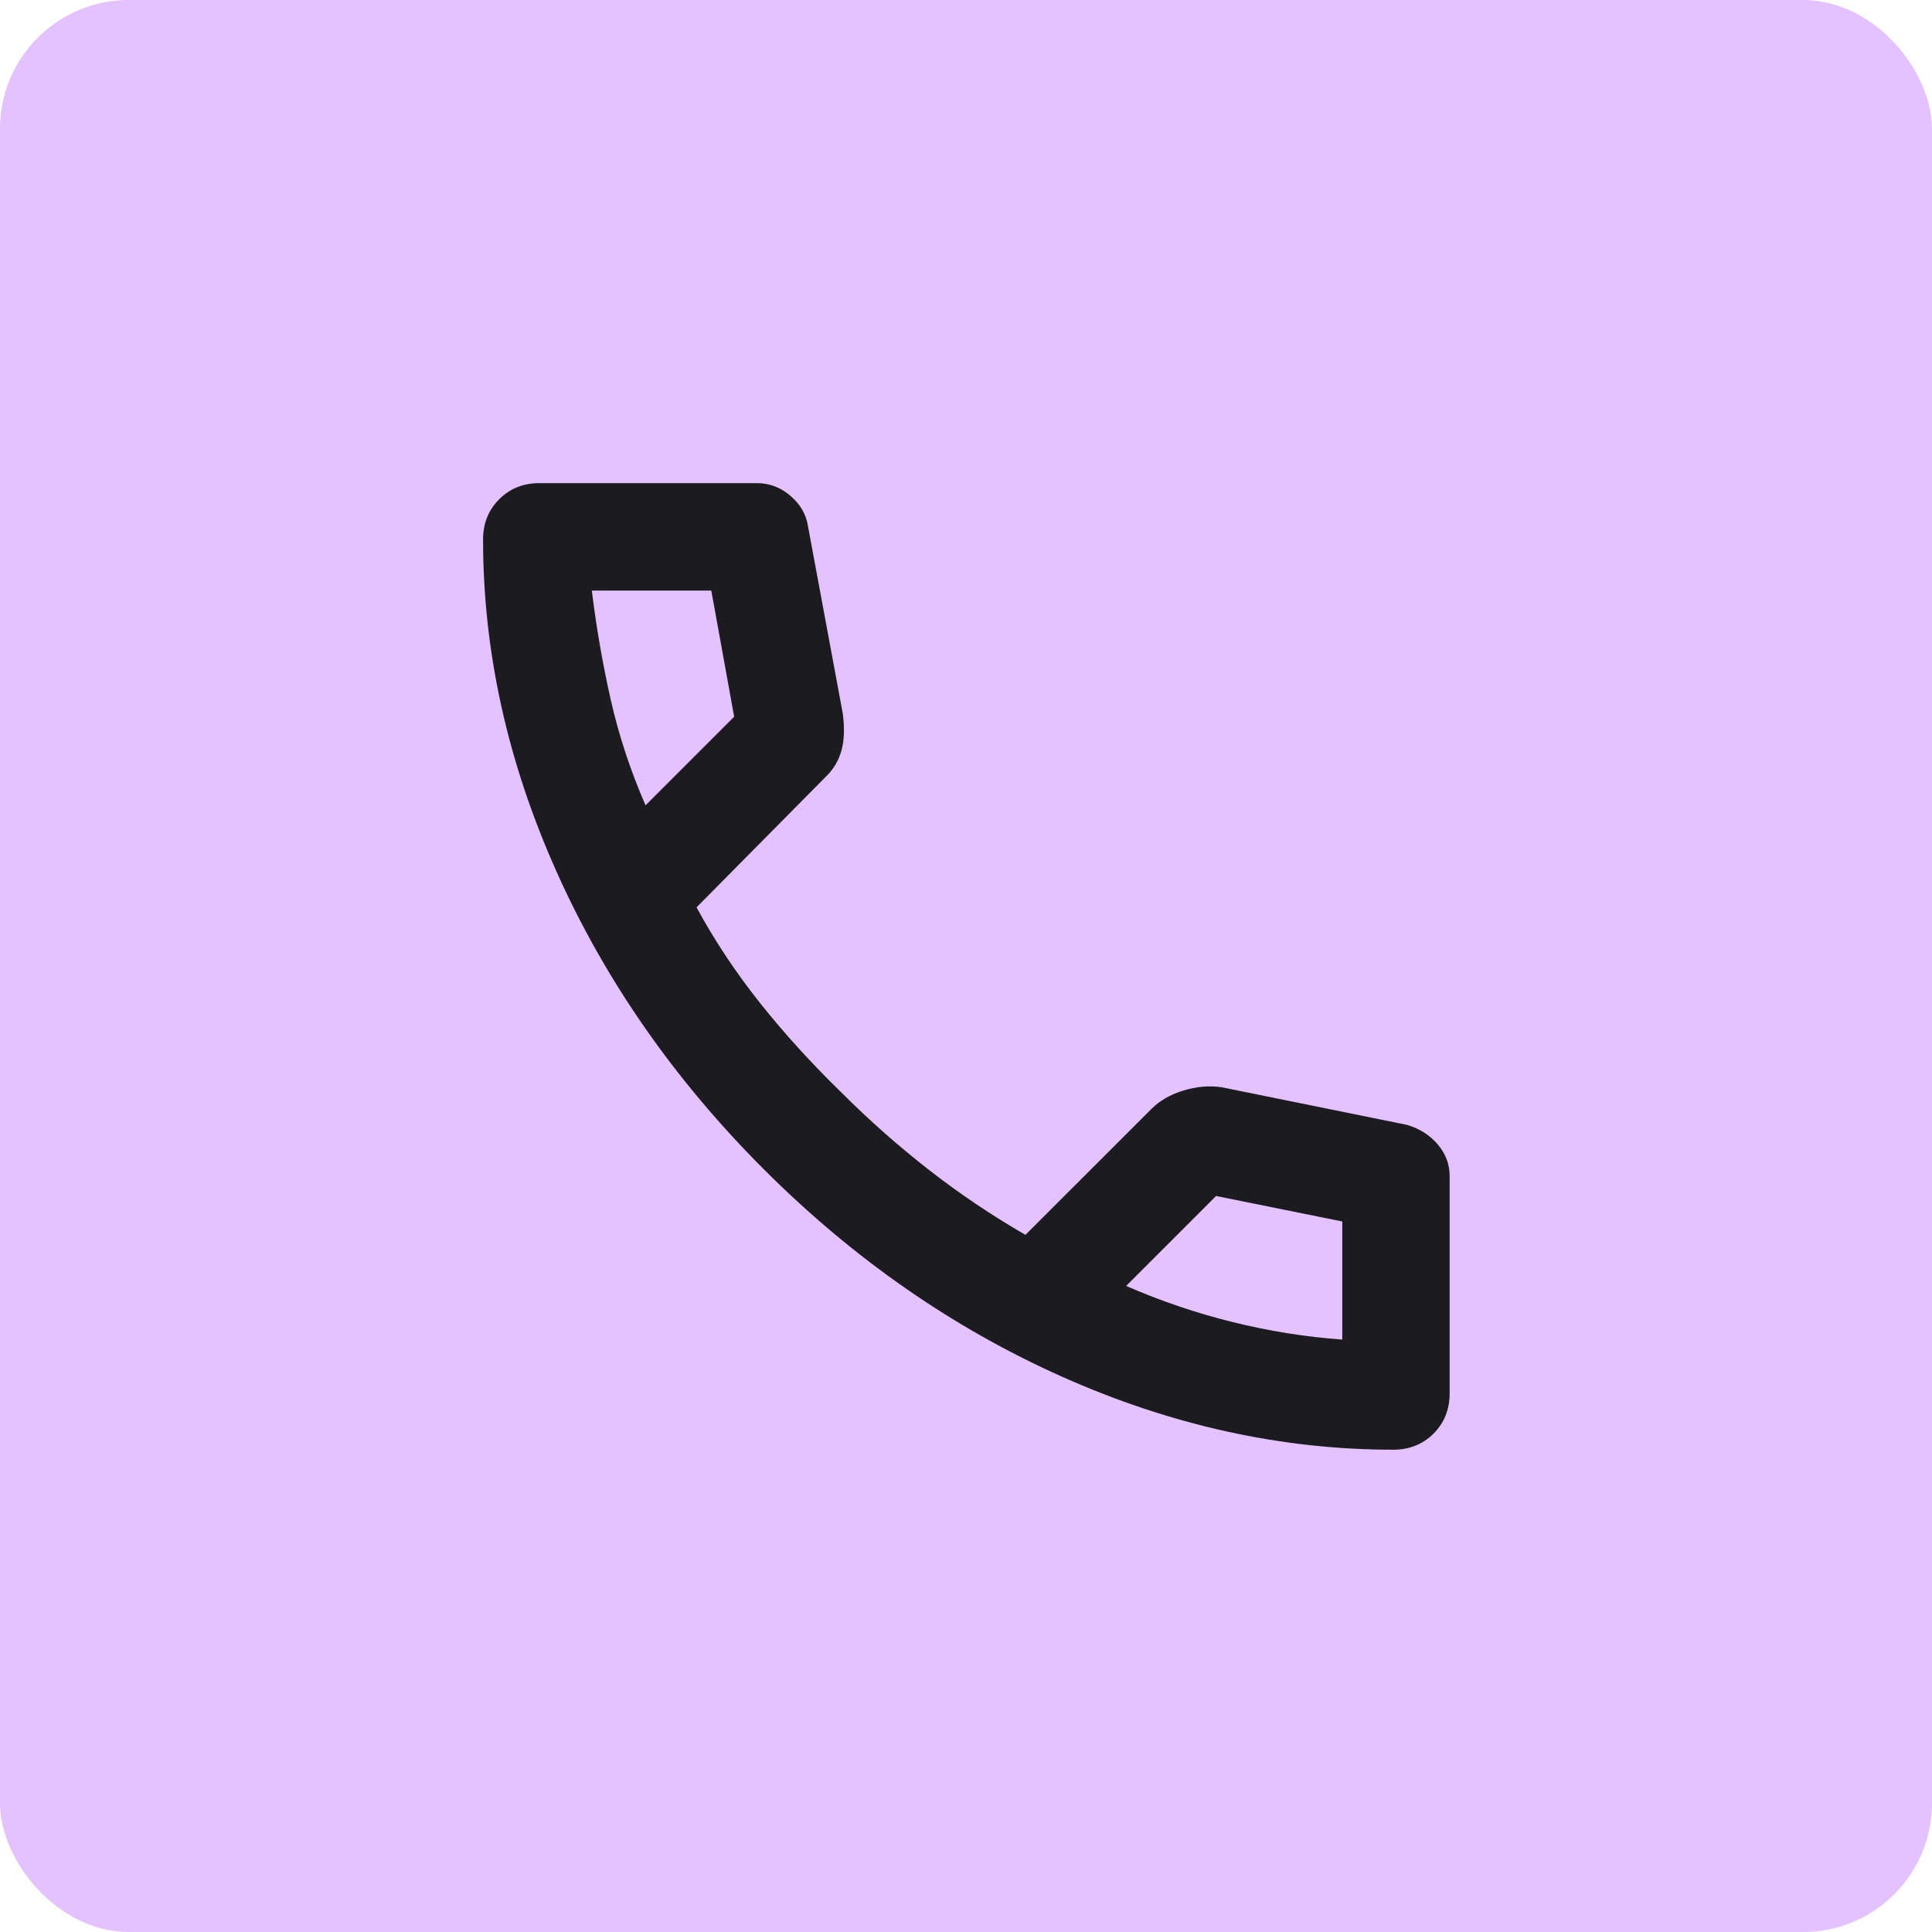 <svg width="30" height="30" viewBox="0 0 30 30" fill="none" xmlns="http://www.w3.org/2000/svg">
<rect width="30" height="30" rx="2" fill="#E4C1FF"/>
<mask id="mask0_4467_466" style="mask-type:alpha" maskUnits="userSpaceOnUse" x="5" y="5" width="21" height="21">
<rect x="5" y="5" width="20.012" height="20.012" fill="#D9D9D9"/>
</mask>
<g mask="url(#mask0_4467_466)">
<path d="M21.635 22.511C19.898 22.511 18.181 22.132 16.486 21.375C14.79 20.617 13.248 19.544 11.858 18.154C10.469 16.764 9.395 15.222 8.638 13.526C7.88 11.831 7.501 10.115 7.501 8.377C7.501 8.127 7.585 7.919 7.752 7.752C7.918 7.585 8.127 7.502 8.377 7.502H11.754C11.948 7.502 12.122 7.568 12.275 7.7C12.428 7.832 12.518 7.988 12.546 8.169L13.088 11.087C13.116 11.31 13.109 11.497 13.067 11.65C13.025 11.803 12.949 11.935 12.838 12.046L10.816 14.089C11.094 14.603 11.424 15.1 11.806 15.58C12.188 16.059 12.609 16.521 13.067 16.966C13.498 17.397 13.95 17.796 14.422 18.164C14.895 18.533 15.395 18.87 15.923 19.175L17.883 17.216C18.008 17.091 18.171 16.997 18.372 16.935C18.574 16.872 18.772 16.855 18.966 16.882L21.843 17.466C22.038 17.522 22.198 17.622 22.323 17.768C22.448 17.914 22.51 18.078 22.51 18.258V21.635C22.51 21.885 22.427 22.094 22.26 22.261C22.093 22.427 21.885 22.511 21.635 22.511ZM10.024 12.505L11.4 11.129L11.045 9.17H9.19C9.259 9.739 9.357 10.302 9.482 10.858C9.607 11.414 9.788 11.963 10.024 12.505ZM17.486 19.968C18.029 20.204 18.581 20.391 19.144 20.53C19.706 20.669 20.273 20.76 20.843 20.801V18.967L18.883 18.571L17.486 19.968Z" fill="#1C1B1F"/>
</g>
</svg>
